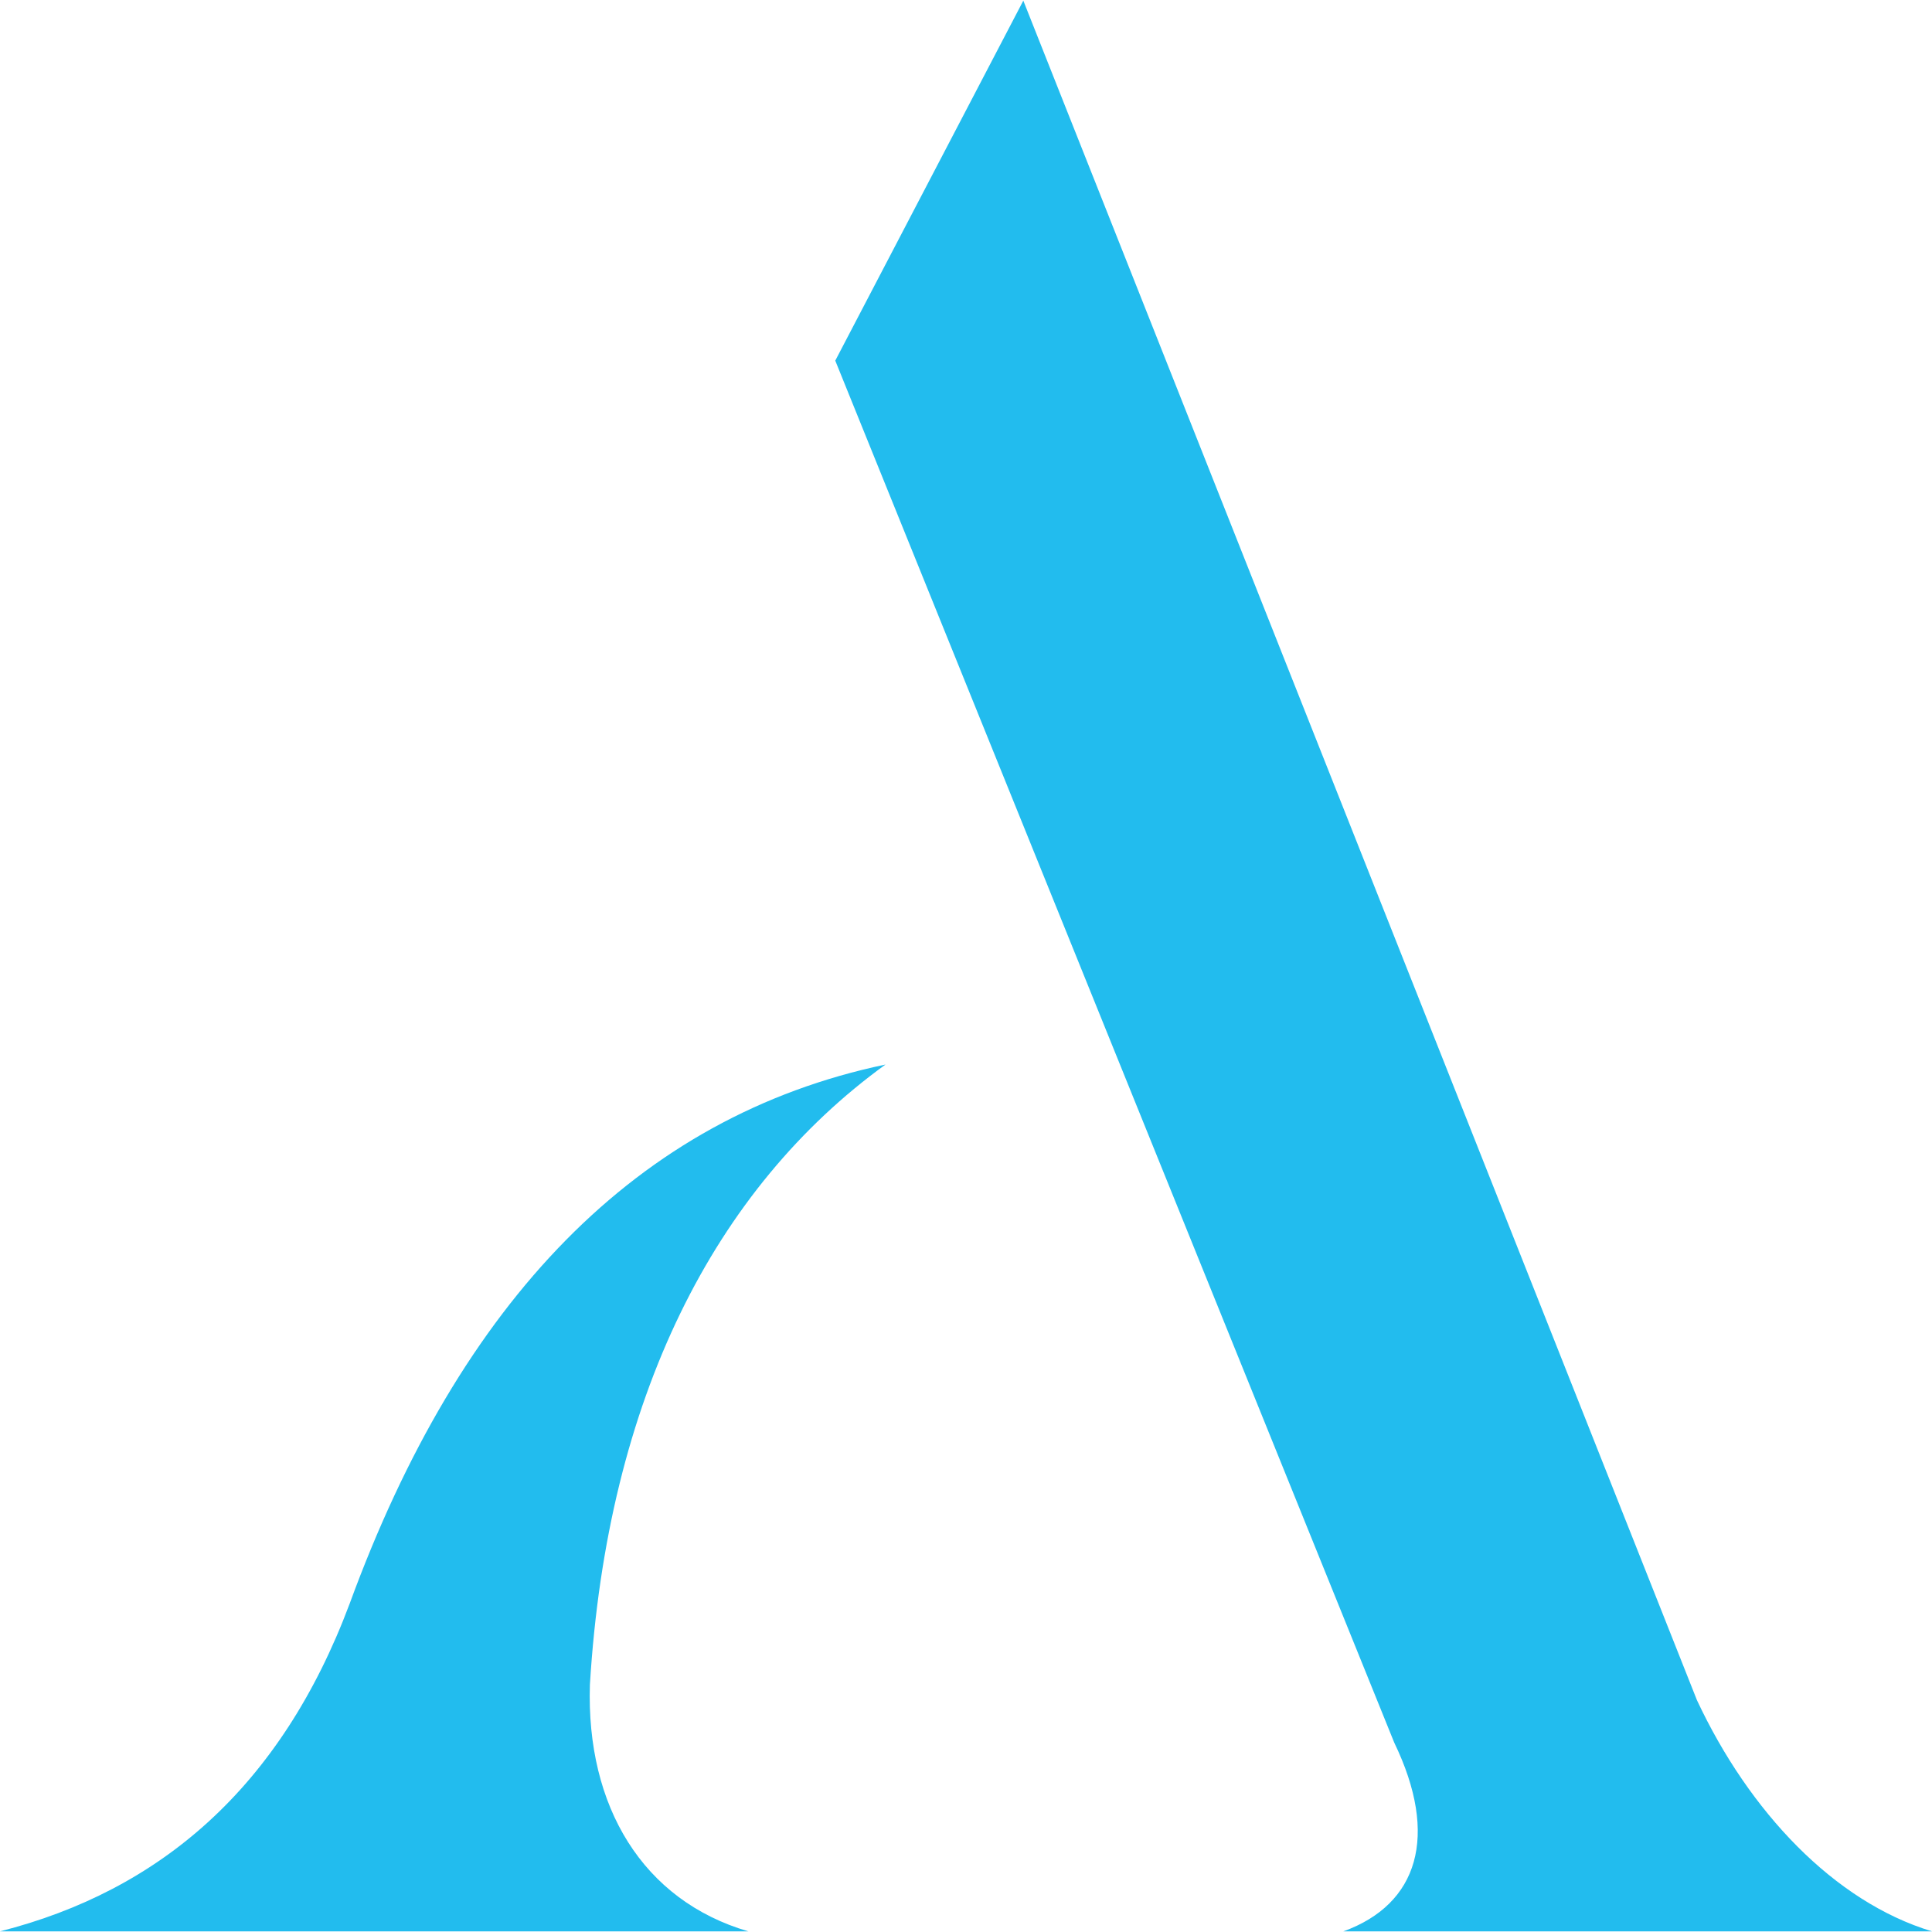 <?xml version="1.0" encoding="utf-8"?>
<!-- Generator: Adobe Illustrator 28.2.0, SVG Export Plug-In . SVG Version: 6.00 Build 0)  -->
<svg version="1.1" id="Layer_2_00000025404321405481612390000000560302006959777209_"
	 xmlns="http://www.w3.org/2000/svg" xmlns:xlink="http://www.w3.org/1999/xlink" x="0px" y="0px" viewBox="0 0 300 300"
	 style="enable-background:new 0 0 300 300;" xml:space="preserve">
<style type="text/css">
	.st0{fill-rule:evenodd;clip-rule:evenodd;fill:#22BCEE;}
</style>
<g id="Layer_1-2">
	<g>
		<path class="st0" d="M158.9,0.1L263.5,264c8.1,17.3,21.3,31.3,36.5,35.9h-91.4c11.6-4.2,14.9-14.8,7.9-29.3L129.7,56L158.9,0.1z
			 M116.2,299.9c-16.4-4.8-25.2-19.4-24.6-38.3c2.7-44.5,19.4-77.1,45.9-96.3C98.9,173.4,71.5,202,54.3,249
			C43.6,277.6,24.8,293.6,0,299.9L116.2,299.9L116.2,299.9z"/>
	</g>
</g>
</svg>
